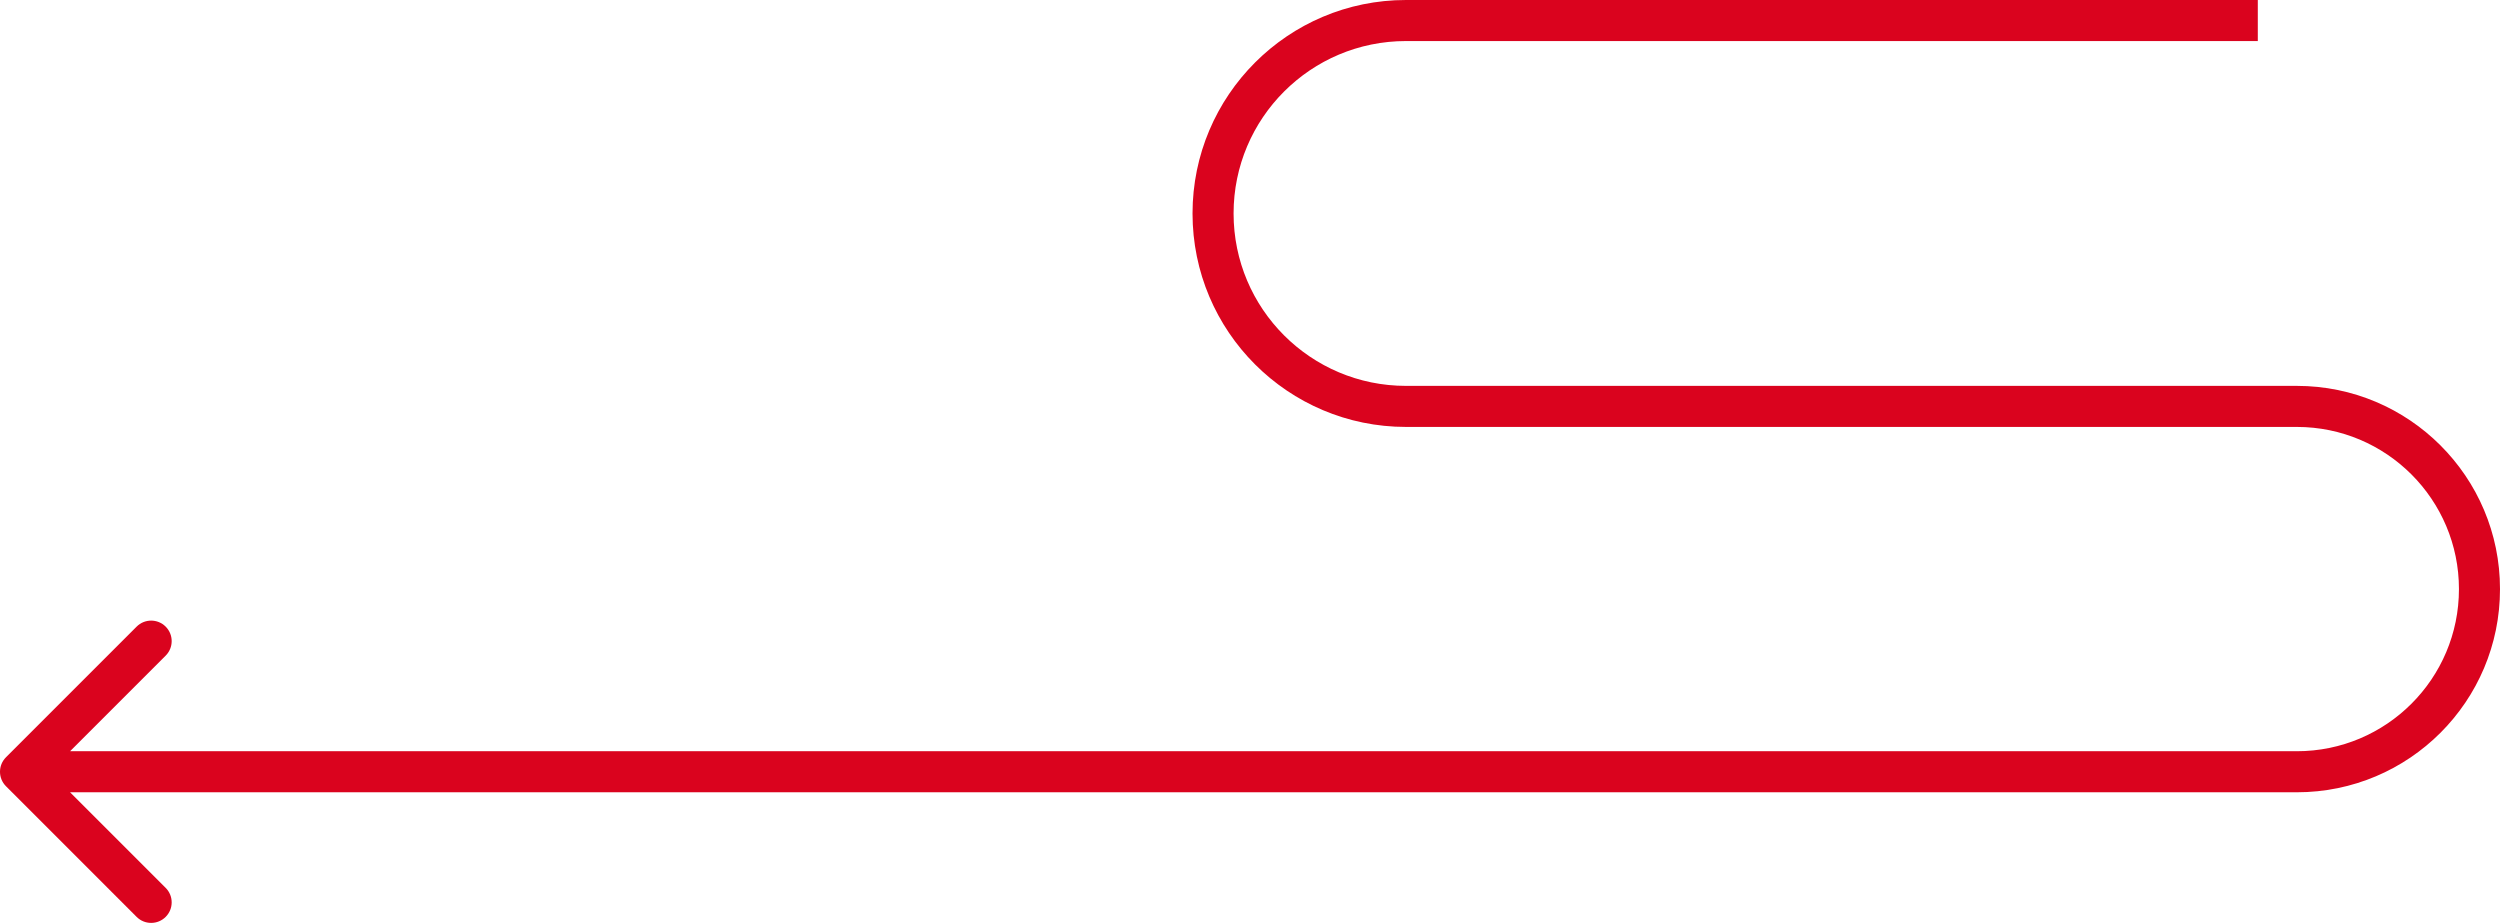 <?xml version="1.0" encoding="UTF-8"?> <svg xmlns="http://www.w3.org/2000/svg" width="1218" height="450" viewBox="0 0 1218 450" fill="none"><g clip-path="url(#clip0_421_2)"><path d="M2.93 368.929C-0.98 372.834 -0.98 379.166 2.93 383.071L66.57 446.711C70.47 450.616 76.81 450.616 80.71 446.711C84.62 442.805 84.62 436.474 80.71 432.569L24.14 376L80.71 319.431C84.62 315.526 84.62 309.195 80.71 305.289C76.81 301.384 70.47 301.384 66.57 305.289L2.93 368.929ZM1100 5.58772e-05L685 3.7737e-05L685 20L1100 20L1100 5.58772e-05ZM685 208L1119 208L1119 188L685 188L685 208ZM1119 366L10 366L10 386L1119 386L1119 366ZM1198 287C1198 330.63 1162.63 366 1119 366L1119 386C1173.68 386 1218 341.676 1218 287L1198 287ZM1119 208C1162.63 208 1198 243.37 1198 287L1218 287C1218 232.324 1173.68 188 1119 188L1119 208ZM581 104C581 161.438 627.562 208 685 208L685 188C638.608 188 601 150.392 601 104L581 104ZM685 3.7737e-05C627.562 3.52263e-05 581 46.562 581 104L601 104C601 57.608 638.608 20 685 20L685 3.7737e-05Z" fill="#DA031E"></path></g><defs><clipPath id="clip0_421_2"><rect width="450" height="1218" fill="white" transform="translate(1218 6.10352e-05) rotate(90)"></rect></clipPath></defs></svg> 